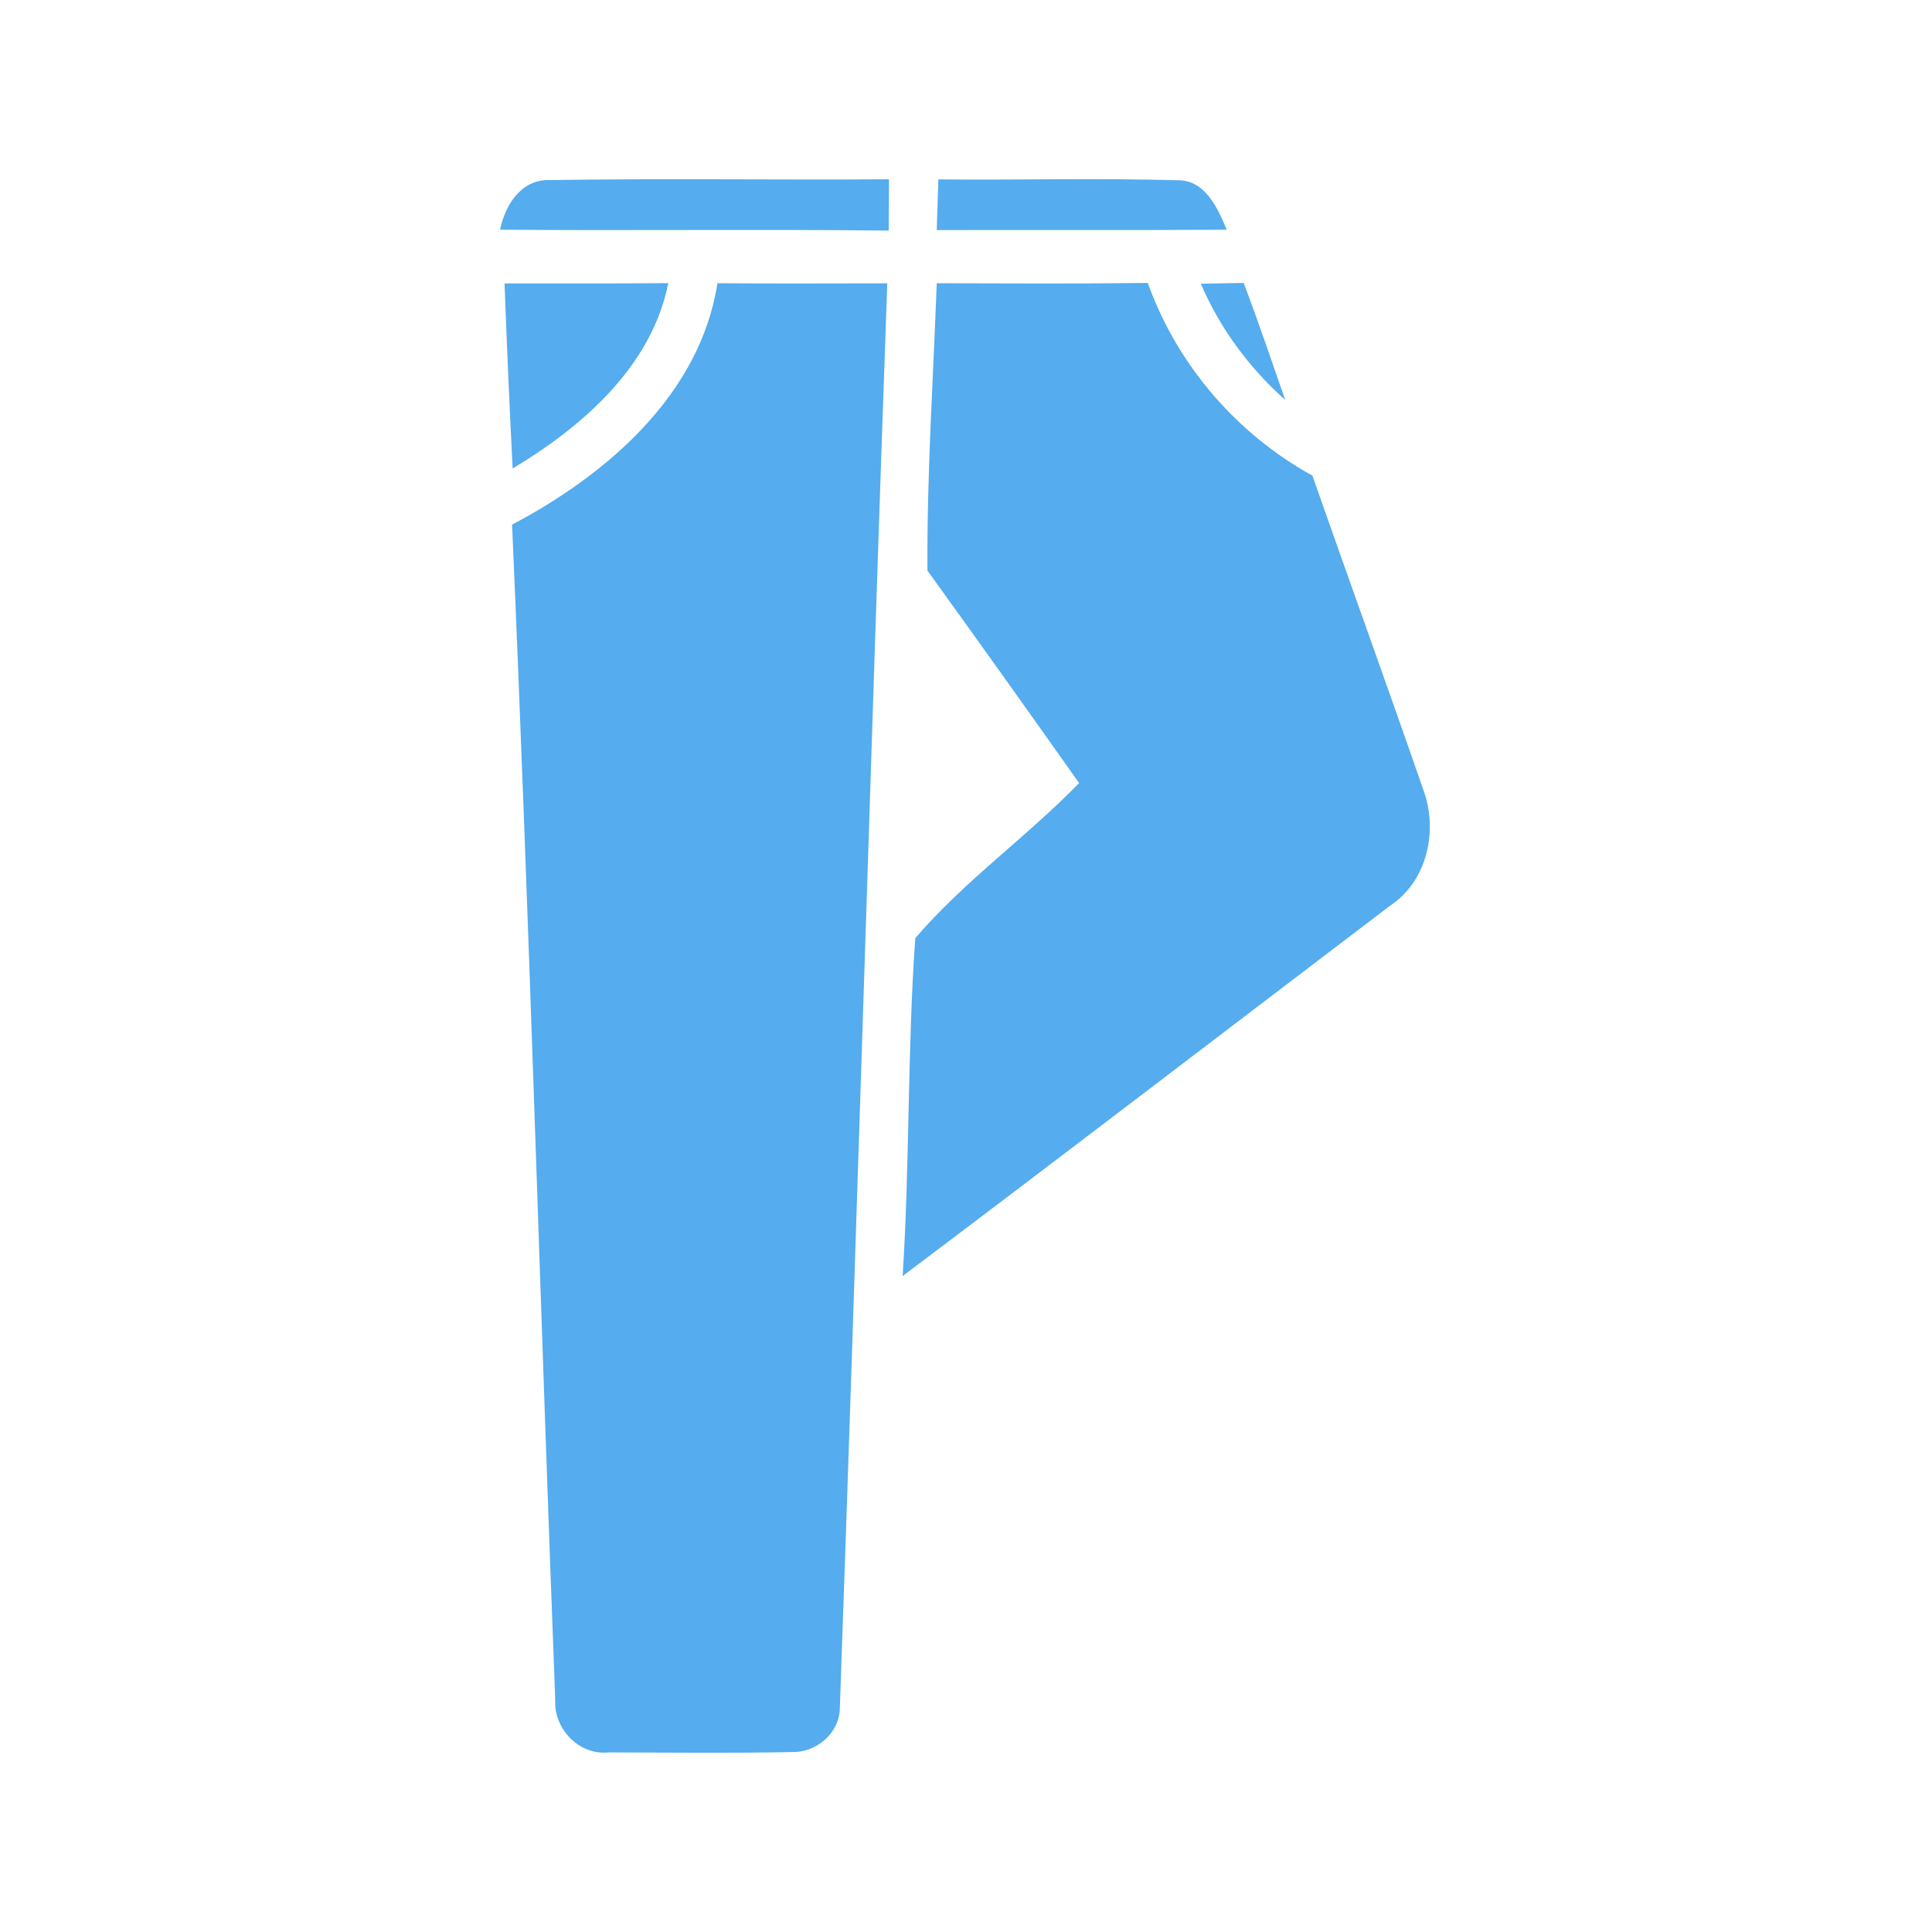 <?xml version="1.0" encoding="UTF-8" standalone="no"?>
<svg
   xmlns:dc="http://purl.org/dc/elements/1.1/"
   xmlns:cc="http://creativecommons.org/ns#"
   xmlns:rdf="http://www.w3.org/1999/02/22-rdf-syntax-ns#"
   xmlns:svg="http://www.w3.org/2000/svg"
   xmlns="http://www.w3.org/2000/svg"
   id="svg3336"
   version="1.1"
   viewBox="0 0 200 200"
   height="200pt"
   width="200pt">
  <defs
     id="defs3354" />
  <path
     style="fill:#55acee"
     id="path3340"
     d="m 51.77,23.78 c 0.52,-2.56 2.17,-5.22 5.11,-5.14 11.71,-0.18 23.43,0 35.15,-0.08 C 92.02,20.33 92.01,22.1 92,23.87 78.59,23.72 65.18,23.89 51.77,23.78 Z" />
  <path
     style="fill:#55acee"
     id="path3342"
     d="m 97.14,18.57 c 8.28,0.08 16.56,-0.14 24.83,0.09 2.83,0.01 4.1,2.92 5.02,5.12 -10.01,0.07 -20.01,0.01 -30.02,0.04 0.06,-1.75 0.12,-3.5 0.17,-5.25 z" />
  <path
     style="fill:#55acee"
     id="path3344"
     d="m 52.23,29.34 c 5.65,-0.01 11.3,0.02 16.95,-0.03 -1.73,8.65 -8.89,14.85 -16.11,19.19 -0.33,-6.38 -0.6,-12.77 -0.84,-19.16 z" />
  <path
     style="fill:#55acee"
     id="path3346"
     d="m 74.27,29.32 c 5.86,0.04 11.72,0.02 17.58,0.01 -1.75,49.24 -3.16,98.5 -4.92,147.74 -0.16,2.41 -2.45,4.33 -4.84,4.3 -6.36,0.13 -12.73,0.05 -19.09,0.04 -3.04,0.32 -5.67,-2.42 -5.52,-5.4 C 55.92,135.44 54.79,94.86 53.01,54.31 62.82,49.13 72.47,40.86 74.27,29.32 Z" />
  <path
     style="fill:#55acee"
     id="path3348"
     d="m 96.97,29.32 c 7.28,0.02 14.56,0.06 21.85,-0.03 3.03,8.47 9.17,15.6 17.04,19.95 3.79,10.81 7.69,21.58 11.44,32.4 1.61,4.25 0.51,9.56 -3.43,12.14 -16.8,12.77 -33.56,25.61 -50.43,38.32 0.75,-11.65 0.48,-23.34 1.31,-34.98 5.02,-5.88 11.54,-10.48 16.96,-16.06 -5.2,-7.35 -10.43,-14.69 -15.7,-21.99 -0.07,-9.92 0.6,-19.84 0.96,-29.75 z" />
  <path
     style="fill:#55acee"
     id="path3350"
     d="m 124.31,29.37 c 1.48,-0.03 2.96,-0.06 4.44,-0.08 1.51,4.01 2.89,8.06 4.29,12.11 -3.73,-3.33 -6.76,-7.42 -8.73,-12.03 z" />
</svg>
